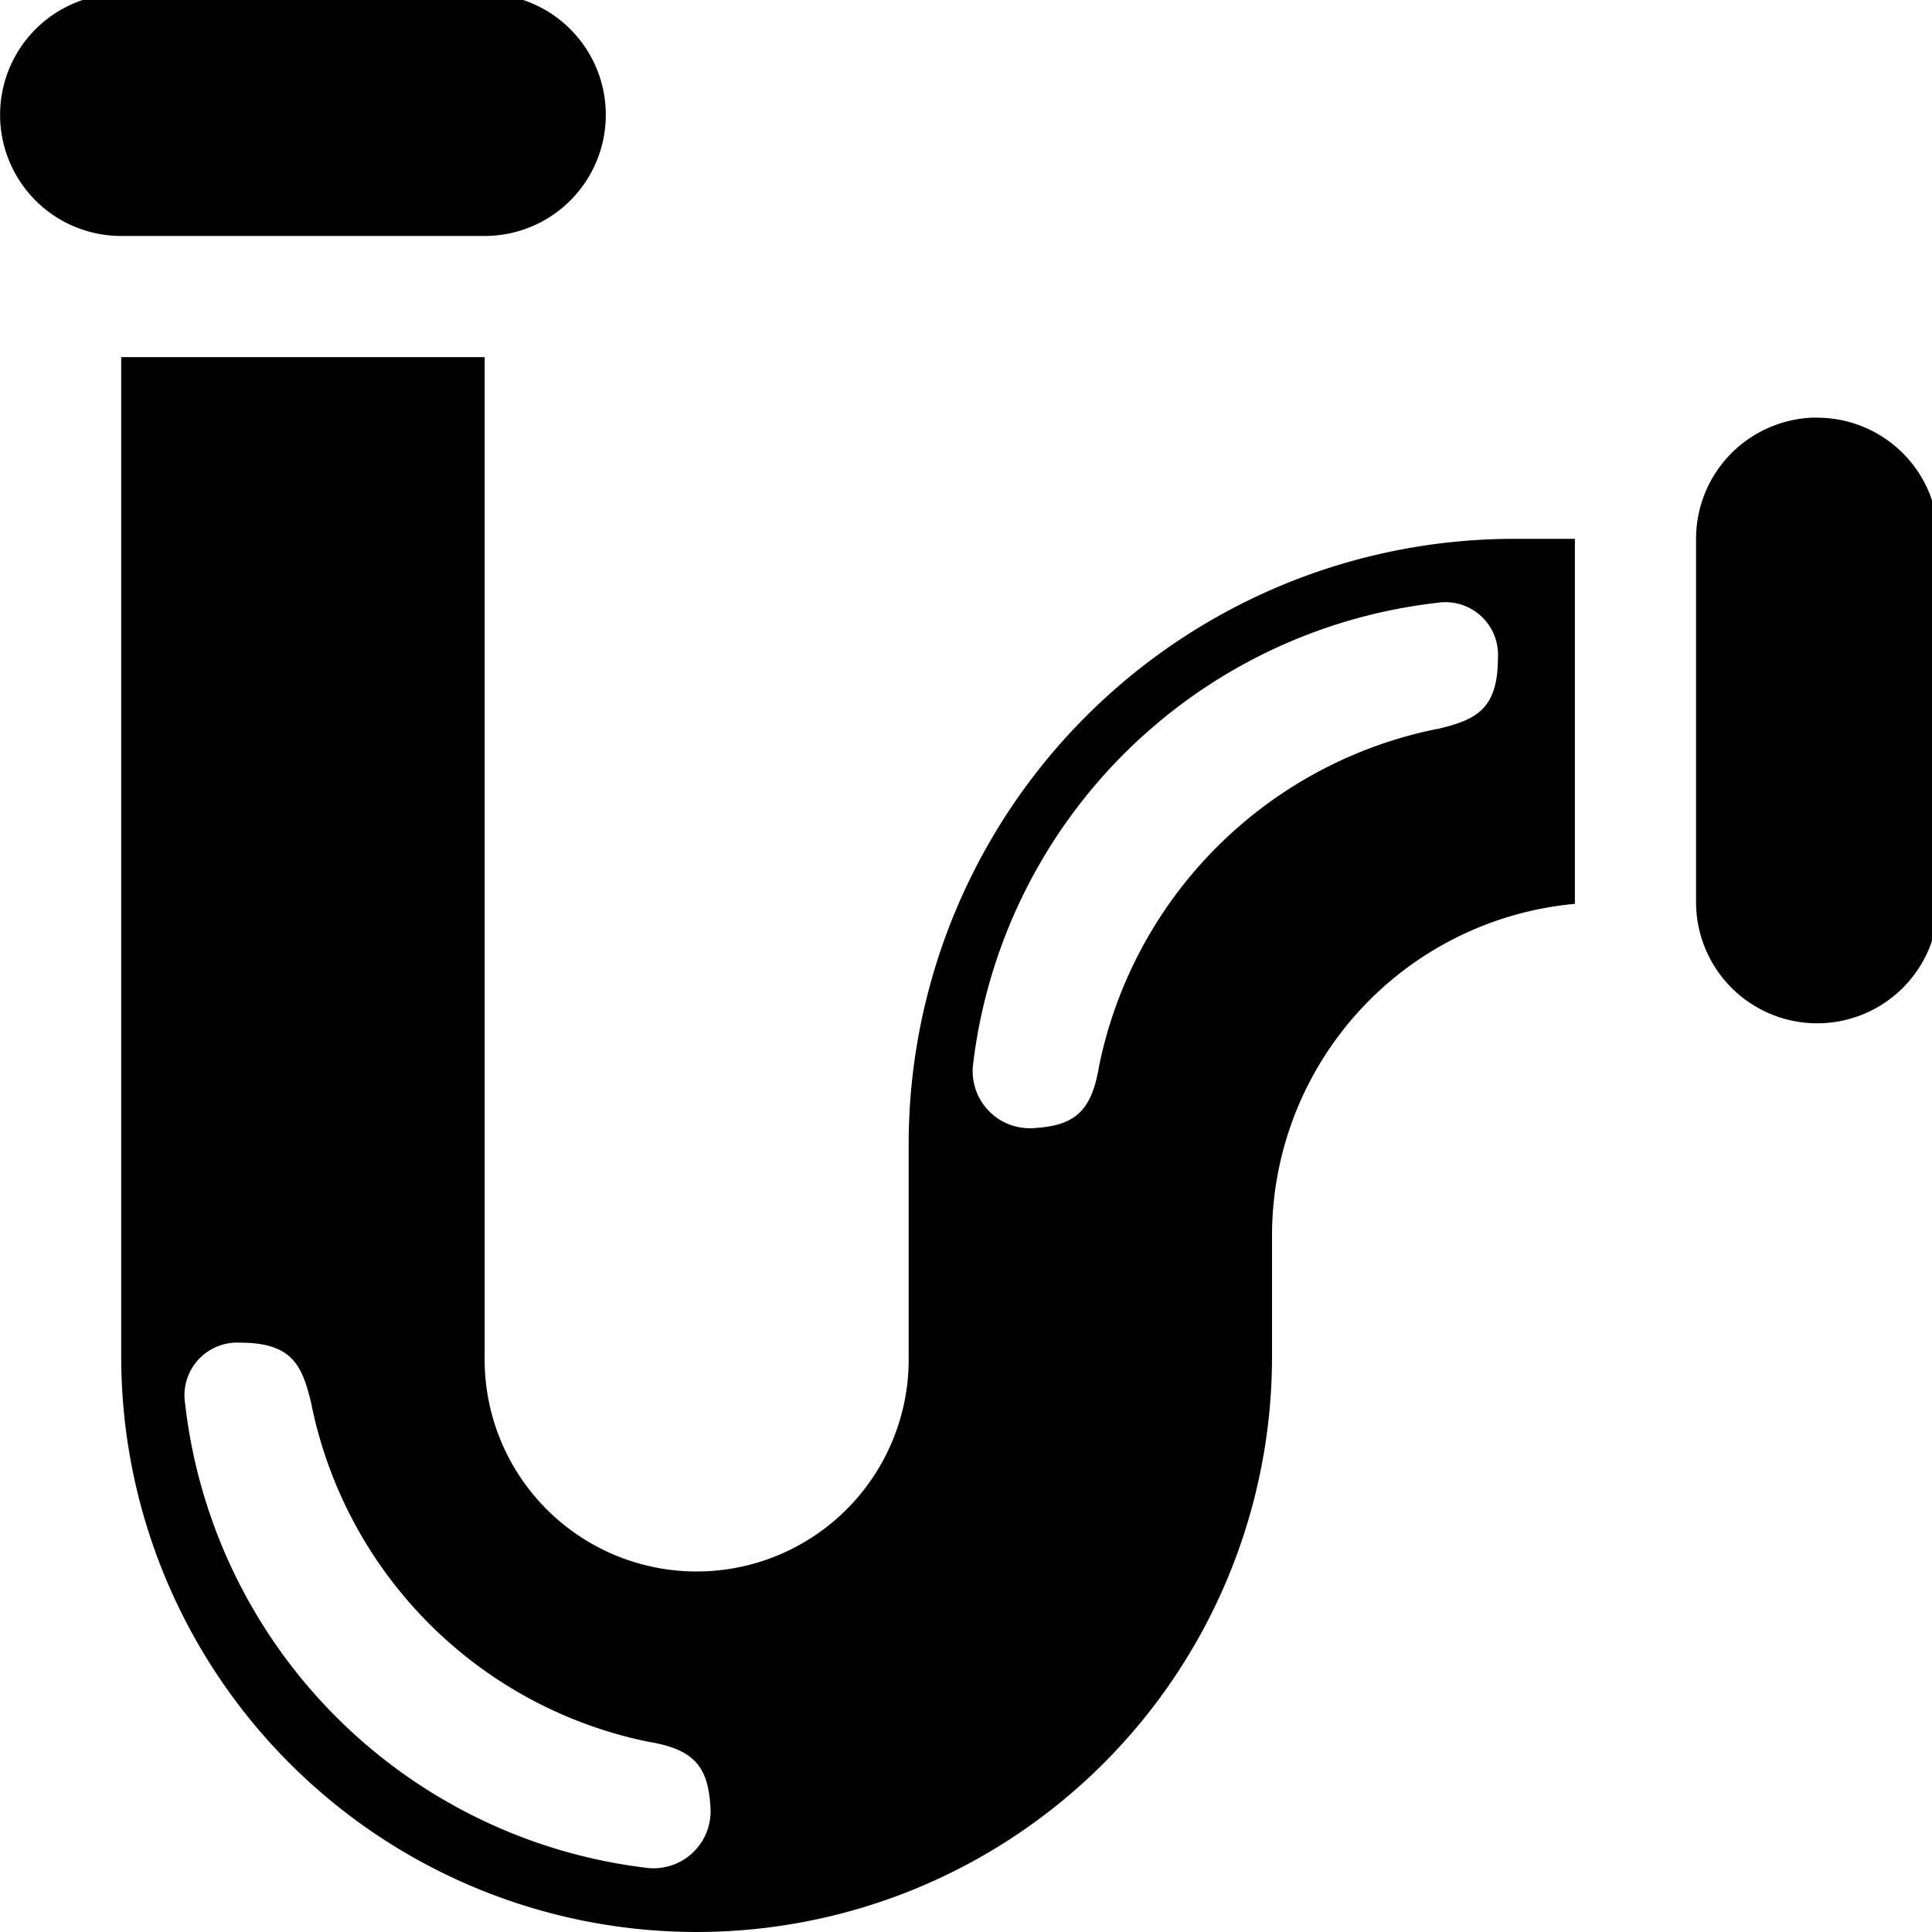 <svg xmlns="http://www.w3.org/2000/svg" xmlns:xlink="http://www.w3.org/1999/xlink" width="50" height="50" viewBox="0 0 50 50">
  <defs>
    <clipPath id="clip-path">
      <rect id="Rectangle_649" data-name="Rectangle 649" width="50" height="50" transform="translate(0 0.121)" fill="none"/>
    </clipPath>
  </defs>
  <g id="Group_1760" data-name="Group 1760" transform="translate(0 -0.171)">
    <g id="Group_1759" data-name="Group 1759" transform="translate(0 0.05)" clip-path="url(#clip-path)">
      <path id="Path_2099" data-name="Path 2099" d="M12.542,6.27a3.135,3.135,0,0,0,0-6.27H3.136a3.135,3.135,0,1,0,0,6.27Zm34.486,4.7a3.136,3.136,0,0,0-3.135,3.135v9.406a3.135,3.135,0,1,0,6.27,0V14.108a3.136,3.136,0,0,0-3.135-3.135M23.515,29.785v5.487a5.487,5.487,0,1,1-10.973,0V9.406H3.136V35.271a14.891,14.891,0,1,0,29.783,0V32.136a8.621,8.621,0,0,1,7.838-8.581V14.108H39.19A15.676,15.676,0,0,0,23.515,29.785M16.712,48.5A13.657,13.657,0,0,1,4.79,36.492a1.365,1.365,0,0,1,1.433-1.58c1.353,0,1.6.607,1.831,1.571a11.184,11.184,0,0,0,8.716,8.755c1.215.2,1.564.655,1.618,1.742A1.476,1.476,0,0,1,16.712,48.5M37.2,19.026a11.184,11.184,0,0,0-8.755,8.717c-.2,1.215-.655,1.564-1.743,1.618a1.478,1.478,0,0,1-1.517-1.677,13.656,13.656,0,0,1,12.006-11.92A1.362,1.362,0,0,1,38.765,17.2c0,1.354-.608,1.6-1.569,1.831" transform="translate(0.001 -0.042)" fill-rule="evenodd"/>
    </g>
  </g>
</svg>
